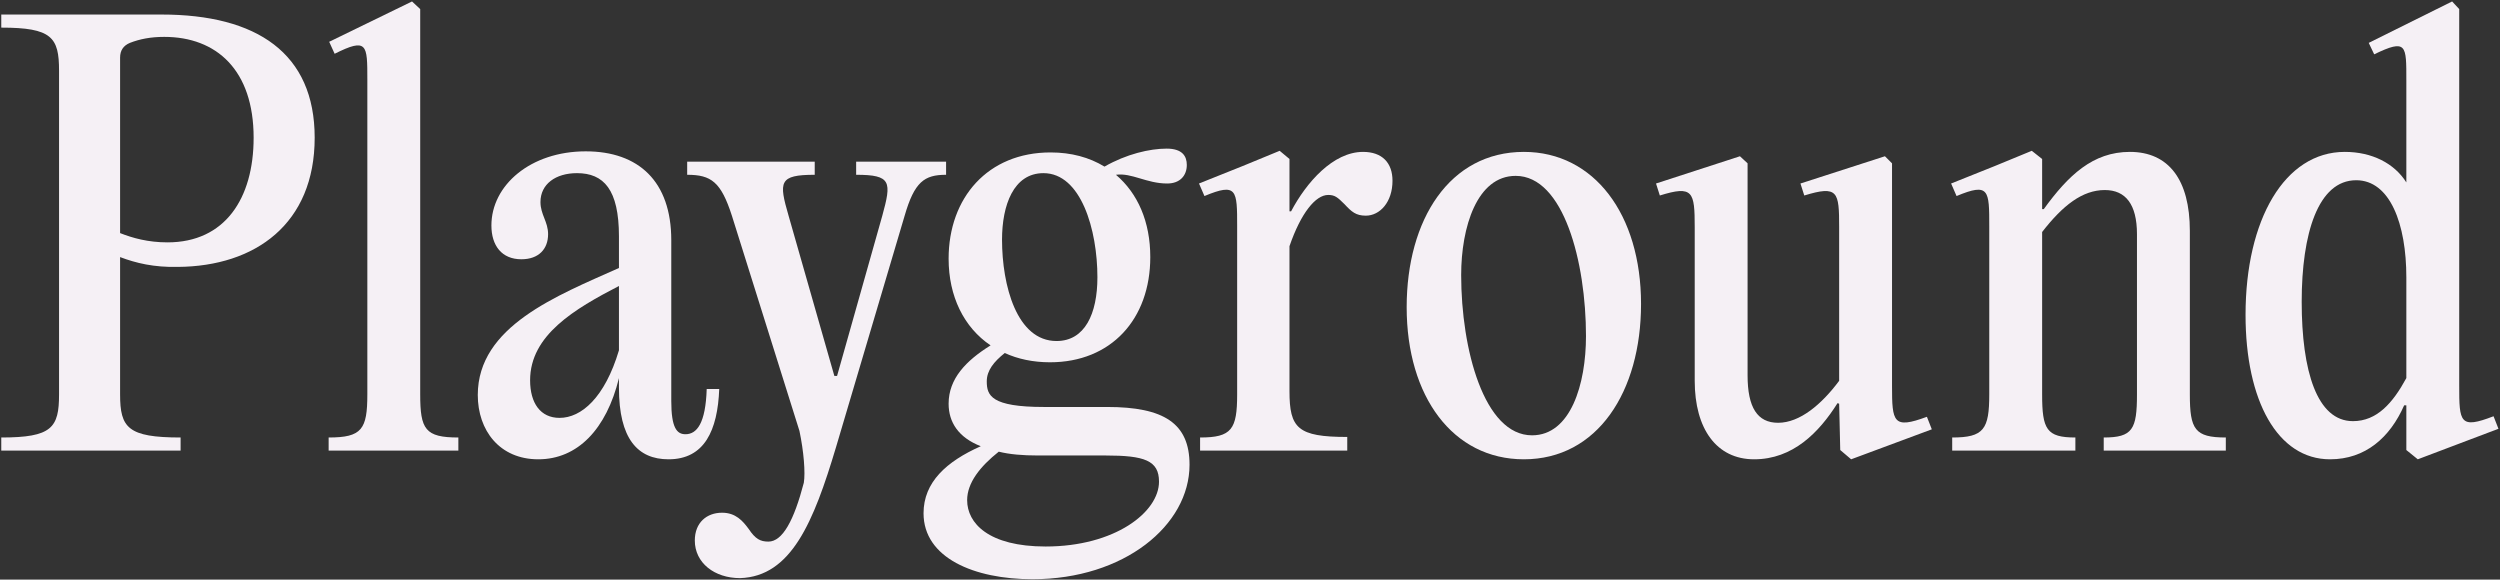 <svg width="1376" height="319" viewBox="0 0 1376 319" fill="none" xmlns="http://www.w3.org/2000/svg">
<rect x="0" y="0" width="1376" height="319" fill="#333333" stroke="none"/>
<g style="mix-blend-mode:exclusion">
<path d="M0.7 248V240.8C28.6 240.8 32.5 235.4 32.5 217.1V38.9C32.5 20.6 28.6 15.2 0.7 15.2V8H88.9C141.4 8 173.2 29.3 173.2 75.8C173.2 123.2 140.5 146.6 97.9 146.9C84.7 147.2 74.8 144.8 66.1 141.5V217.1C66.1 235.4 70.3 240.8 99.4 240.8V248H0.7ZM92.2 133.4C123.7 133.4 139.6 109.4 139.6 75.8C139.6 38.6 119.2 20.3 90.4 20.3C82.9 20.3 76.9 21.5 71.5 23.6C67.9 25.1 66.1 27.8 66.1 31.7V128.3C73 131 81.4 133.4 92.2 133.4Z" fill="#F5F0F5"/>
<path d="M231.283 5V217.1C231.283 236.3 233.983 240.8 252.283 240.8V248H180.883V240.8C199.183 240.8 202.183 236.3 202.183 217.1V43.7C202.183 24.5 202.183 20.6 184.183 29.6L181.183 23L226.783 0.8L231.283 5Z" fill="#F5F0F5"/>
<path d="M388.971 214.1H395.871C394.971 236.9 387.771 252.8 367.971 252.8C350.871 252.8 340.671 241.4 340.671 213.5V208.1C333.771 236.3 317.871 252.8 296.271 252.8C274.971 252.8 262.971 236.9 262.971 217.4C262.971 179.6 306.471 162.8 340.671 147.5V130.1C340.671 104.3 332.27 95.3 317.57 95.3C305.87 95.3 297.471 101.3 297.471 111.2C297.471 118.1 301.671 122 301.671 128.9C301.671 137 296.571 142.7 286.971 142.7C276.171 142.7 270.471 135.2 270.471 124.1C270.471 101.9 292.071 83.3 322.371 83.3C351.471 83.3 369.471 99.8 369.471 132.2V220.7C369.471 235.4 372.471 239 377.271 239C383.571 239 388.371 233 388.971 214.1ZM307.971 230C319.971 230 332.871 218.9 340.671 192.8V157.4C316.371 170 291.771 184.4 291.771 209.3C291.771 221.9 297.471 230 307.971 230Z" fill="#F5F0F5"/>
<path d="M407.324 318.2C393.224 318.2 382.424 309.8 382.424 297.5C382.424 287.6 389.024 282.2 397.424 282.2C404.924 282.2 408.824 286.7 412.124 291.2C415.724 296.6 418.424 298.1 422.924 298.1C430.724 298.1 437.024 286.4 442.424 265.7C443.324 260.3 442.424 248.6 440.024 237.2L402.824 118.7C396.824 100.1 391.424 96.2 378.224 96.2V89H448.424V96.2C428.624 96.2 428.624 100.1 434.024 118.7L459.224 206.9H460.724L485.624 118.7C490.724 100.1 490.724 96.2 471.224 96.2V89H520.724V96.2C508.724 96.2 503.324 100.1 497.924 118.7L460.124 246.2C447.824 287.3 435.524 317.3 407.324 318.2Z" fill="#F5F0F5"/>
<path d="M574.617 224H609.417C640.617 224 654.717 233 654.717 255.8C654.717 289.1 618.717 318.8 568.317 318.8C536.217 318.8 508.317 307.1 508.317 282.5C508.317 265.4 520.917 254 539.817 245.6C527.517 240.8 522.117 232.4 522.117 222.2C522.117 208.4 531.717 198.5 545.217 190.1C530.517 180.2 522.117 163.1 522.117 142.4C522.117 108.8 543.717 83.9 578.217 83.9C589.617 83.9 599.517 86.6 607.917 91.7C619.917 84.8 632.817 81.8 642.117 81.8C650.817 81.8 653.217 86 653.217 90.8C653.217 96.5 649.617 101 642.417 101C631.017 101 622.917 95 614.217 96.2C626.217 106.4 633.117 122 633.117 141.5C633.117 175.7 611.517 199.4 577.917 199.4C568.617 199.4 560.217 197.6 553.017 194.3C547.017 199.1 543.117 203.9 543.117 209.9C543.117 217.7 545.517 224 574.617 224ZM574.317 95.3C557.817 95.3 551.517 113 551.517 131.9C551.517 157.1 559.617 187.7 581.517 187.7C597.117 187.7 604.017 172.7 604.017 152.6C604.017 126.5 595.017 95.3 574.317 95.3ZM575.517 300.8C613.617 300.8 637.917 281.9 637.917 265.1C637.917 253.4 629.817 250.7 608.517 250.7H571.317C562.917 250.7 555.717 250.1 549.717 248.6C539.517 256.7 532.317 265.7 532.317 275.3C532.317 287.9 544.017 300.8 575.517 300.8Z" fill="#F5F0F5"/>
<path d="M750.229 83.6C760.729 83.6 766.429 89.6 766.429 99.5C766.429 111.2 759.529 118.7 751.729 118.7C746.329 118.7 743.929 116.6 740.029 112.4C736.129 108.5 734.629 107.3 731.029 107.3C724.129 107.3 716.029 117.2 709.729 135.5V215.3C709.729 235.7 714.229 240.5 741.529 240.5V248H660.529V240.8C677.929 240.8 680.929 236.3 680.929 217.1V124.7C680.929 104.6 680.929 100.4 662.929 107.9L659.929 101L683.929 91.4L704.329 83L709.729 87.5V116.3H710.629C719.029 100.4 733.729 83.6 750.229 83.6Z" fill="#F5F0F5"/>
<path d="M838.729 252.8C799.729 252.8 774.229 218.3 774.229 169.1C774.229 120.8 797.929 83.6 838.729 83.6C877.429 83.6 903.229 118.1 903.229 167.3C903.229 215.6 879.229 252.8 838.729 252.8ZM843.229 239.6C864.529 239.6 872.929 211.4 872.929 185C872.929 144.2 860.629 96.8 834.229 96.8C812.929 96.8 804.229 125 804.229 151.4C804.229 192.2 816.829 239.6 843.229 239.6Z" fill="#F5F0F5"/>
<path d="M1018.87 252.8L1012.87 247.7L1012.27 222.2L1011.37 221.9C1001.17 238.1 986.77 252.8 965.47 252.8C944.77 252.8 932.77 236 932.77 209.6V125C932.77 105.5 931.87 101.9 913.57 107.6L911.47 101L957.67 86L961.87 89.9V206.6C961.87 224.3 967.27 232.7 978.67 232.7C990.67 232.7 1002.67 222.5 1012.27 209.6V125C1012.27 105.5 1011.67 101.9 993.07 107.6L990.97 101L1037.47 86L1041.37 89.9V212.3C1041.37 232.4 1041.97 236.3 1060.57 229.4L1063.27 236.3L1018.87 252.8Z" fill="#F5F0F5"/>
<path d="M1074.49 248V240.8C1091.89 240.8 1094.89 236.3 1094.89 217.1V124.7C1094.89 104.6 1094.89 100.4 1076.89 107.9L1073.89 101L1097.89 91.4L1118.29 83L1123.99 87.5V115.1H1124.89C1138.39 96.5 1151.89 83.6 1172.29 83.6C1193.59 83.6 1205.29 98.9 1205.29 127.1V217.1C1205.29 236.3 1207.99 240.8 1225.09 240.8V248H1157.89V240.8C1173.79 240.8 1176.19 236.3 1176.19 217.1V128.9C1176.19 112.4 1169.89 104.6 1158.49 104.6C1146.19 104.6 1135.39 113 1123.99 127.7V217.1C1123.99 236.3 1126.39 240.8 1142.29 240.8V248H1074.49Z" fill="#F5F0F5"/>
<path d="M1372.45 229.1L1375.15 236L1330.75 252.8L1324.45 247.7V223.1H1323.25C1315.45 240.8 1301.95 252.8 1282.45 252.8C1253.65 252.8 1235.95 220.7 1235.95 173.3C1235.95 120.8 1257.55 83.6 1290.55 83.6C1305.55 83.6 1317.85 89.9 1324.45 100.4V44.3C1324.45 24.8 1324.75 21.2 1306.75 29.9L1303.75 23.6L1349.65 0.8L1353.55 5V212.3C1353.55 232.4 1353.85 236.3 1372.45 229.1ZM1295.05 231.8C1308.25 231.8 1316.95 221.9 1324.45 208.1V152.6C1324.45 123.2 1315.45 99.2 1296.85 99.2C1275.85 99.2 1266.85 128.6 1266.85 166.1C1266.85 204.2 1275.25 231.8 1295.05 231.8Z" fill="#F5F0F5"/>
</g>
</svg>
